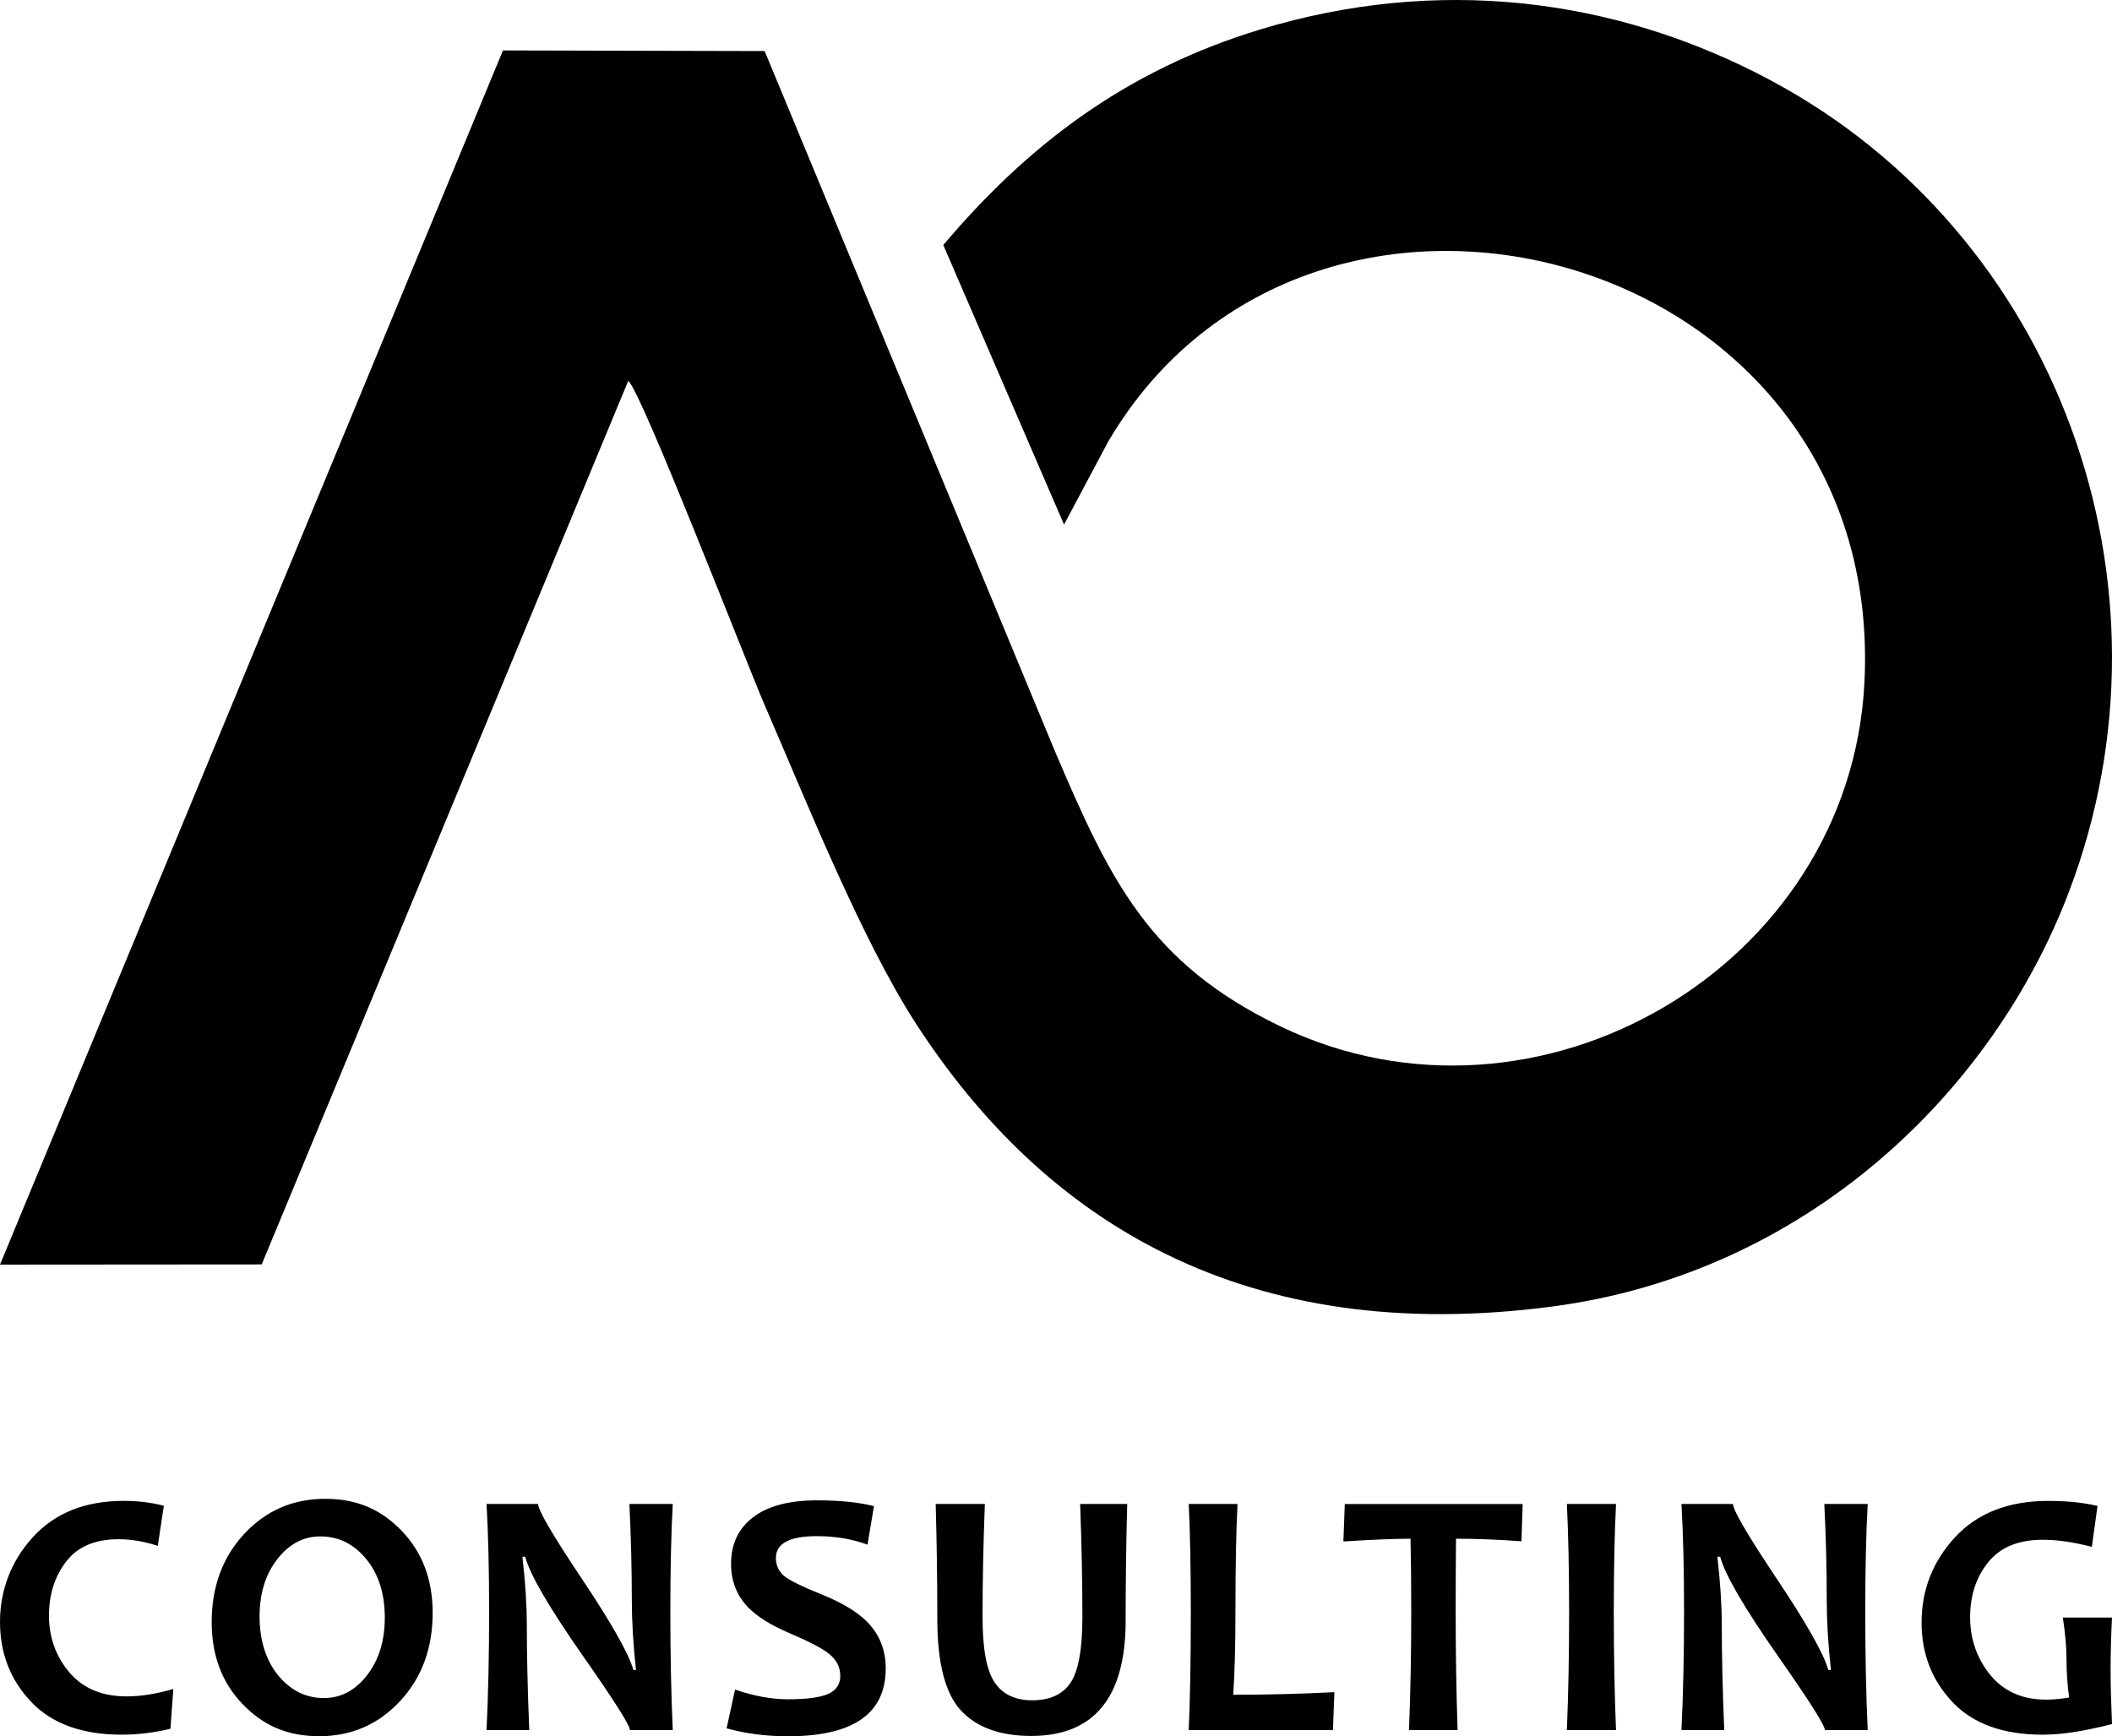 <svg xmlns="http://www.w3.org/2000/svg" id="Ebene_1" viewBox="0 0 538.58 442.77"><defs><style>.cls-1{fill-rule:evenodd;}</style></defs><path class="cls-1" d="M451.61,20.52C411.19-1.09,365.94-5.92,321.75,7.4c-35.32,10.65-60.2,30.27-81.2,55.08l30.79,71.3,11.26-21.16c51.87-88.34,198.42-49.45,192.85,61.41-3.66,72.75-83.51,119.1-148.85,87.75-33.59-16.12-43.6-37.38-57.65-70.36L194.99,13.02l-66.73-.16L0,322.5l66.74-.05c93.47-225.32,.16-.34,93.47-225.32,3.24,2.36,30.29,72.34,34.84,82.8,10.04,23.08,24.4,59.22,38.39,80.89,33.04,51.17,84.47,82.64,162.4,72.37,64.34-8.48,112.17-54.15,131.78-105.8,29.79-78.48-2.99-167.82-76.01-206.86"></path><path class="cls-1" d="M538.58,439.67c-7.03,1.81-12.91,2.71-17.63,2.71-10.14,0-17.85-2.78-23.07-8.34-5.24-5.56-7.86-12.31-7.86-20.26,0-8.34,2.86-15.61,8.55-21.77,5.71-6.16,13.63-9.25,23.75-9.25,4.76,0,8.95,.42,12.57,1.28l-1.45,10.44c-4.64-1.21-8.8-1.81-12.5-1.81-6.23,0-10.87,1.92-13.93,5.73-3.08,3.82-4.61,8.49-4.61,14.02s1.72,10.55,5.15,14.73c3.45,4.2,8.19,6.29,14.24,6.29,1.68,0,3.63-.17,5.85-.53-.44-3.28-.66-6.5-.66-9.66s-.32-6.77-.94-10.74h12.54c-.24,4.53-.36,9.11-.36,13.72,0,3.32,.12,7.81,.36,13.45m-62.29,1.51h-10.93c0-1.21-4.07-7.6-12.18-19.18-8.49-12.18-13.34-20.52-14.52-25.01h-.71c.74,6.47,1.12,12.32,1.12,17.53,0,7.3,.2,16.18,.62,26.66h-10.9c.44-9.16,.66-19.2,.66-30.14s-.23-19.95-.66-27.5h13.15c0,1.57,3.64,7.81,10.94,18.74,7.75,11.59,12.21,19.46,13.36,23.59h.66c-.71-6.57-1.06-12.48-1.06-17.71,0-8-.21-16.2-.62-24.62h11.06c-.41,7.33-.62,16.49-.62,27.5s.21,21.14,.62,30.14m-64.18,0h-12.53c.38-9.16,.57-19.2,.57-30.14s-.2-19.95-.57-27.5h12.53c-.38,7.45-.57,16.61-.57,27.5s.19,21.17,.57,30.14m-23.8-57.65l-.32,9.52c-5.89-.44-11.45-.66-16.68-.66-.06,5.59-.09,11.8-.09,18.65,0,10.62,.17,20.67,.49,30.14h-12.39c.38-9.38,.57-19.43,.57-30.14,0-6.73-.06-12.95-.18-18.65-4.16,0-9.87,.24-17.12,.71l.35-9.56h45.38Zm-48.02,47.99l-.36,9.66h-36.78c.35-7.99,.53-18.04,.53-30.14,0-11.09-.18-20.26-.53-27.5h12.44c-.35,6.71-.53,15.87-.53,27.5,0,8.88-.2,15.94-.57,21.15,8.15,0,16.74-.21,25.81-.66m-52.84-47.99c-.27,9.93-.4,19.84-.4,29.75,0,19.6-8.04,29.4-24.09,29.4-7.95,0-13.92-2.18-17.93-6.51-4.01-4.34-6.01-12.13-6.01-23.38,0-9.91-.14-19.67-.41-29.27h12.54c-.39,9.99-.59,19.6-.59,28.87,0,8.12,1.04,13.68,3.11,16.68,2.05,3.01,5.24,4.52,9.55,4.52,4.52,0,7.78-1.5,9.79-4.49,2.01-3.01,3.01-8.6,3.01-16.8,0-9-.2-18.6-.57-28.78h12Zm-61.58,41.93c0,11.54-8.3,17.3-24.87,17.3-5.64,0-10.88-.66-15.71-2.03l2.16-9.88c4.79,1.66,9.29,2.48,13.55,2.48,4.72,0,8.11-.45,10.17-1.36,2.07-.92,3.11-2.46,3.11-4.61,0-2.25-.98-4.14-2.93-5.67-1.68-1.36-5.09-3.13-10.23-5.32-4.65-1.99-8.13-4.19-10.4-6.54-2.85-2.98-4.29-6.66-4.29-11.03,0-5.08,1.87-9.04,5.64-11.91,3.76-2.85,9.17-4.29,16.23-4.29,5.79,0,10.64,.48,14.57,1.47l-1.65,9.82c-3.97-1.45-8.28-2.16-12.92-2.16-6.96,0-10.44,1.86-10.44,5.58,0,1.98,.8,3.58,2.43,4.82,1.42,1.06,4.5,2.55,9.25,4.47,5.05,2.04,8.82,4.28,11.33,6.72,3.34,3.28,5,7.33,5,12.13m-54.31,15.72h-10.93c0-1.21-4.06-7.6-12.18-19.18-8.49-12.18-13.34-20.52-14.52-25.01h-.71c.74,6.47,1.12,12.32,1.12,17.53,0,7.3,.2,16.18,.62,26.66h-10.89c.44-9.16,.66-19.2,.66-30.14s-.23-19.95-.66-27.5h13.15c0,1.57,3.64,7.81,10.94,18.74,7.75,11.59,12.21,19.46,13.36,23.59h.66c-.71-6.57-1.06-12.48-1.06-17.71,0-8-.21-16.2-.62-24.62h11.06c-.41,7.33-.62,16.49-.62,27.5s.21,21.14,.62,30.14m-73.43-28.61c0-6.16-1.59-11.17-4.75-15-3.16-3.84-7.05-5.76-11.68-5.76-4.32,0-7.98,1.93-10.99,5.8-3.01,3.87-4.52,8.75-4.52,14.66s1.59,11.13,4.76,14.99c3.17,3.84,7.06,5.77,11.67,5.77,4.3,0,7.96-1.94,10.98-5.82,3.01-3.89,4.52-8.76,4.52-14.64m12.21-1.28c0,9.06-2.77,16.58-8.33,22.54-5.55,5.96-12.41,8.93-20.58,8.93s-14.31-2.73-19.57-8.2c-5.26-5.47-7.87-12.44-7.87-20.87,0-9.07,2.77-16.58,8.31-22.54,5.56-5.95,12.42-8.93,20.6-8.93s14.31,2.72,19.57,8.19c5.24,5.46,7.87,12.42,7.87,20.88m-66.13,19.4l-.74,10.17c-4.2,1.01-8.33,1.51-12.41,1.51-10.12,0-17.83-2.8-23.13-8.39C2.64,428.4,0,421.6,0,413.6s2.81-15.52,8.43-21.65c5.62-6.13,13.33-9.2,23.14-9.2,3.6,0,7,.41,10.21,1.24l-1.54,10.23c-3.49-1.13-6.81-1.69-10-1.69-6,0-10.46,1.9-13.37,5.7-2.93,3.79-4.38,8.4-4.38,13.83s1.74,10.36,5.2,14.43c3.48,4.08,8.33,6.12,14.58,6.12,3.67,0,7.65-.63,11.95-1.9"></path></svg>